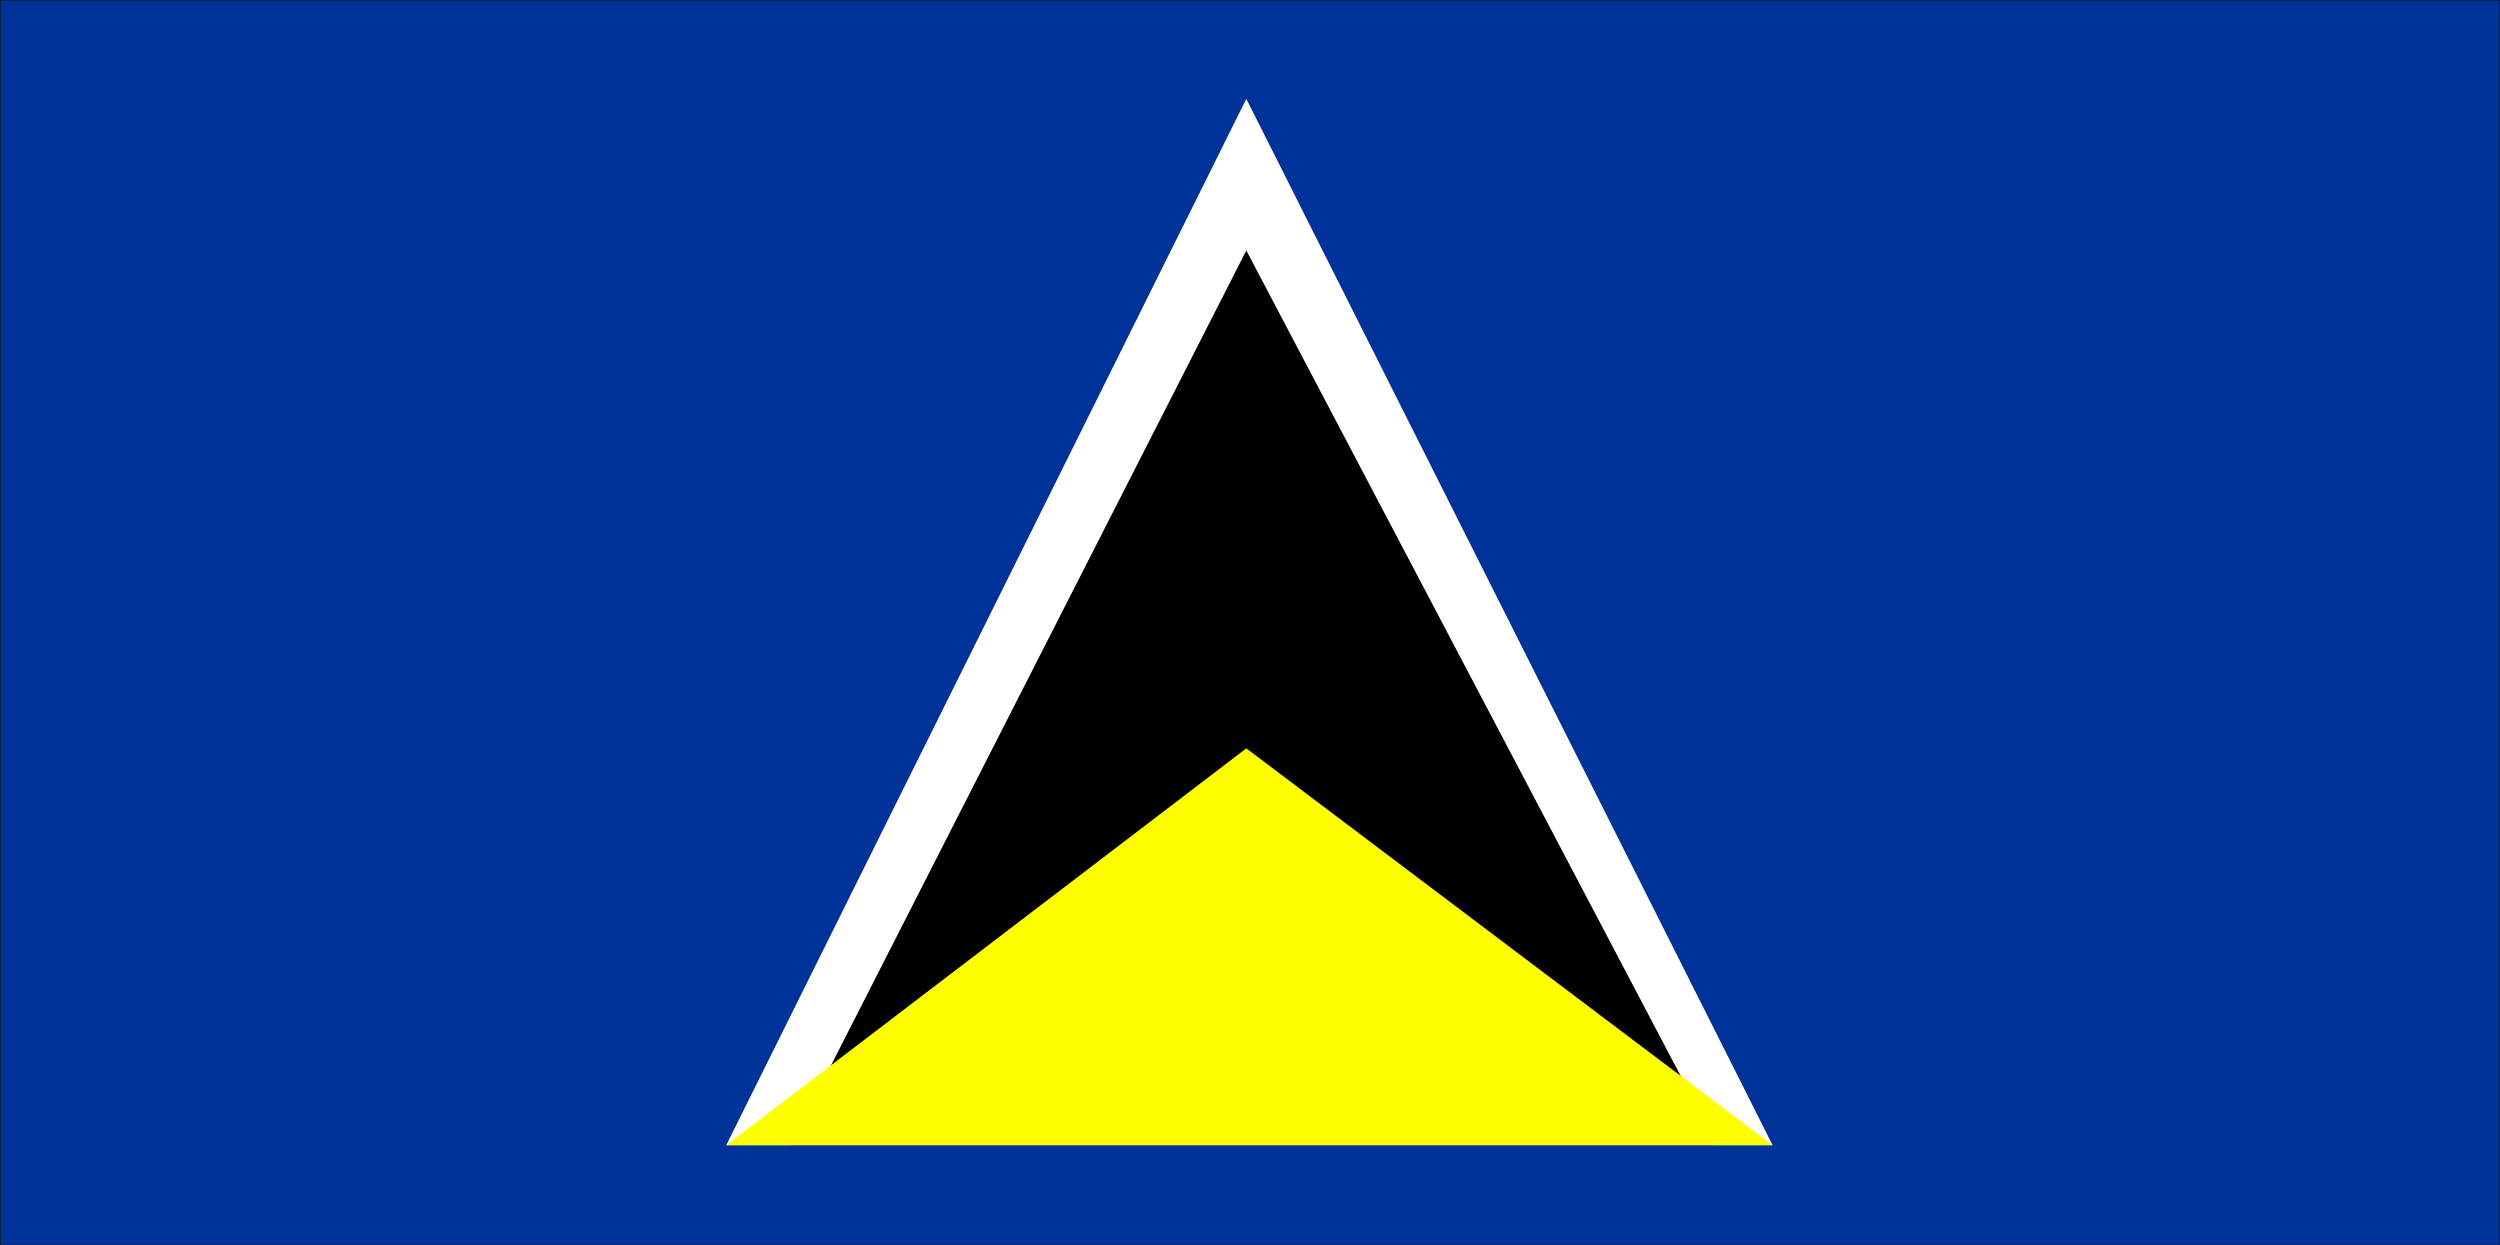 <svg xmlns="http://www.w3.org/2000/svg" width="202.846" height="101.045"><rect width="100%" height="100%" fill="#808080" stroke="none"/><path fill="#039" stroke="#000" stroke-width=".045" d="M.023.022h202.8v101H.023v-101"/><path fill="#fff" d="m101.124 8.022 42.7 84.899h-84.9Zm0 0"/><path d="m101.124 20.323 38.2 72.598h-75.2Zm0 0"/><path fill="#ff0" d="m101.124 60.722 42.7 32.199h-84.9Zm0 0"/></svg>
